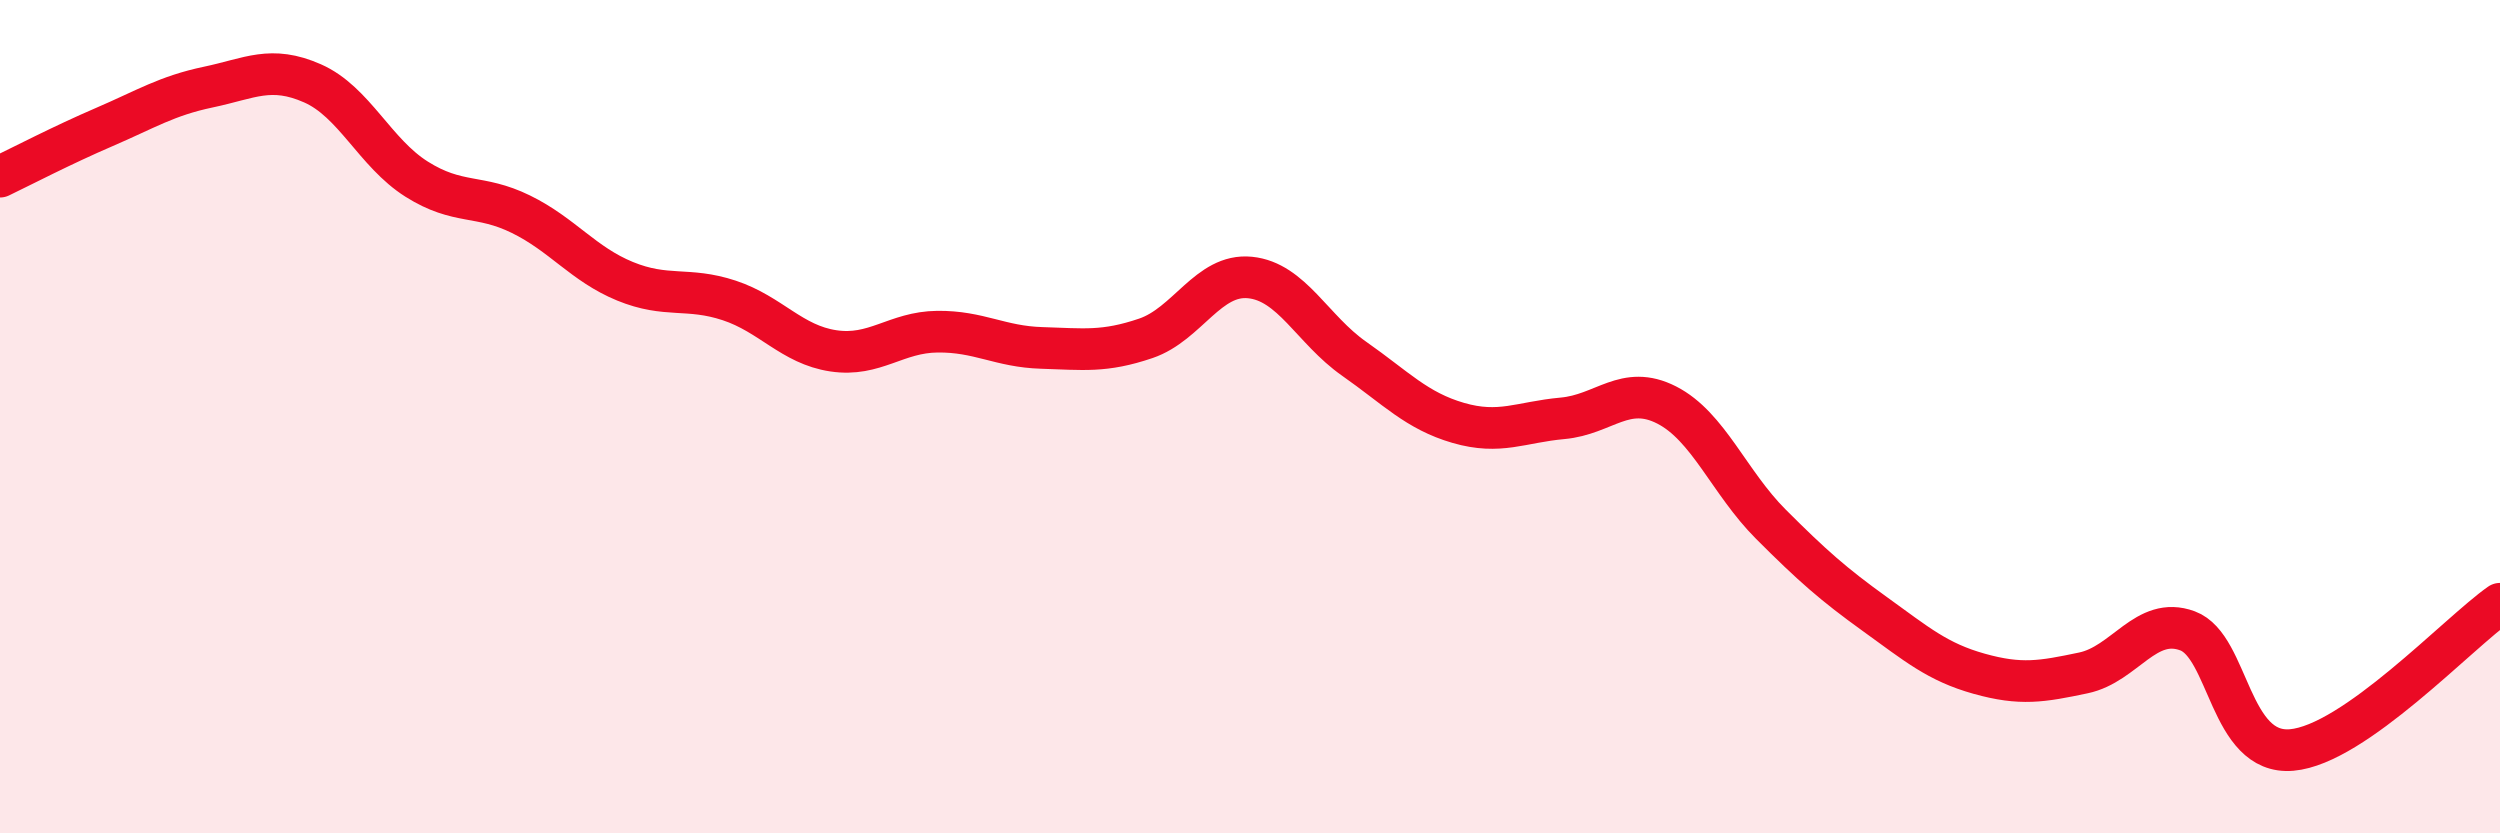 
    <svg width="60" height="20" viewBox="0 0 60 20" xmlns="http://www.w3.org/2000/svg">
      <path
        d="M 0,4.24 C 0.5,4 1.5,3.48 2.5,3.05 C 3.5,2.62 4,2.3 5,2.09 C 6,1.88 6.5,1.56 7.5,2 C 8.5,2.44 9,3.67 10,4.3 C 11,4.93 11.5,4.65 12.5,5.14 C 13.5,5.63 14,6.34 15,6.75 C 16,7.16 16.5,6.88 17.5,7.21 C 18.5,7.54 19,8.27 20,8.42 C 21,8.57 21.5,7.97 22.5,7.96 C 23.5,7.95 24,8.32 25,8.35 C 26,8.38 26.5,8.46 27.5,8.12 C 28.5,7.78 29,6.56 30,6.66 C 31,6.76 31.5,7.91 32.5,8.61 C 33.5,9.31 34,9.86 35,10.15 C 36,10.44 36.5,10.13 37.5,10.04 C 38.5,9.95 39,9.21 40,9.72 C 41,10.23 41.5,11.58 42.5,12.58 C 43.5,13.58 44,14.02 45,14.74 C 46,15.46 46.5,15.89 47.5,16.17 C 48.5,16.45 49,16.36 50,16.15 C 51,15.94 51.5,14.77 52.5,15.14 C 53.5,15.51 53.5,18.13 55,18 C 56.5,17.87 59,15.19 60,14.49L60 20L0 20Z"
        fill="#EB0A25"
        opacity="0.1"
        stroke-linecap="round"
        stroke-linejoin="round"
      />
      <path
        d="M 0,4.24 C 0.5,4 1.5,3.48 2.5,3.05 C 3.5,2.62 4,2.3 5,2.09 C 6,1.88 6.5,1.56 7.5,2 C 8.5,2.44 9,3.67 10,4.3 C 11,4.93 11.5,4.65 12.5,5.14 C 13.5,5.63 14,6.34 15,6.75 C 16,7.16 16.5,6.88 17.5,7.21 C 18.5,7.54 19,8.27 20,8.42 C 21,8.57 21.5,7.97 22.5,7.96 C 23.5,7.95 24,8.32 25,8.35 C 26,8.38 26.5,8.46 27.5,8.12 C 28.5,7.78 29,6.56 30,6.66 C 31,6.76 31.5,7.91 32.5,8.61 C 33.5,9.31 34,9.86 35,10.15 C 36,10.44 36.5,10.13 37.5,10.04 C 38.5,9.95 39,9.21 40,9.72 C 41,10.23 41.5,11.58 42.5,12.58 C 43.5,13.58 44,14.02 45,14.74 C 46,15.46 46.5,15.89 47.5,16.17 C 48.5,16.45 49,16.36 50,16.15 C 51,15.94 51.5,14.77 52.5,15.14 C 53.5,15.51 53.5,18.13 55,18 C 56.5,17.87 59,15.19 60,14.49"
        stroke="#EB0A25"
        stroke-width="1"
        fill="none"
        stroke-linecap="round"
        stroke-linejoin="round"
      />
    </svg>
  